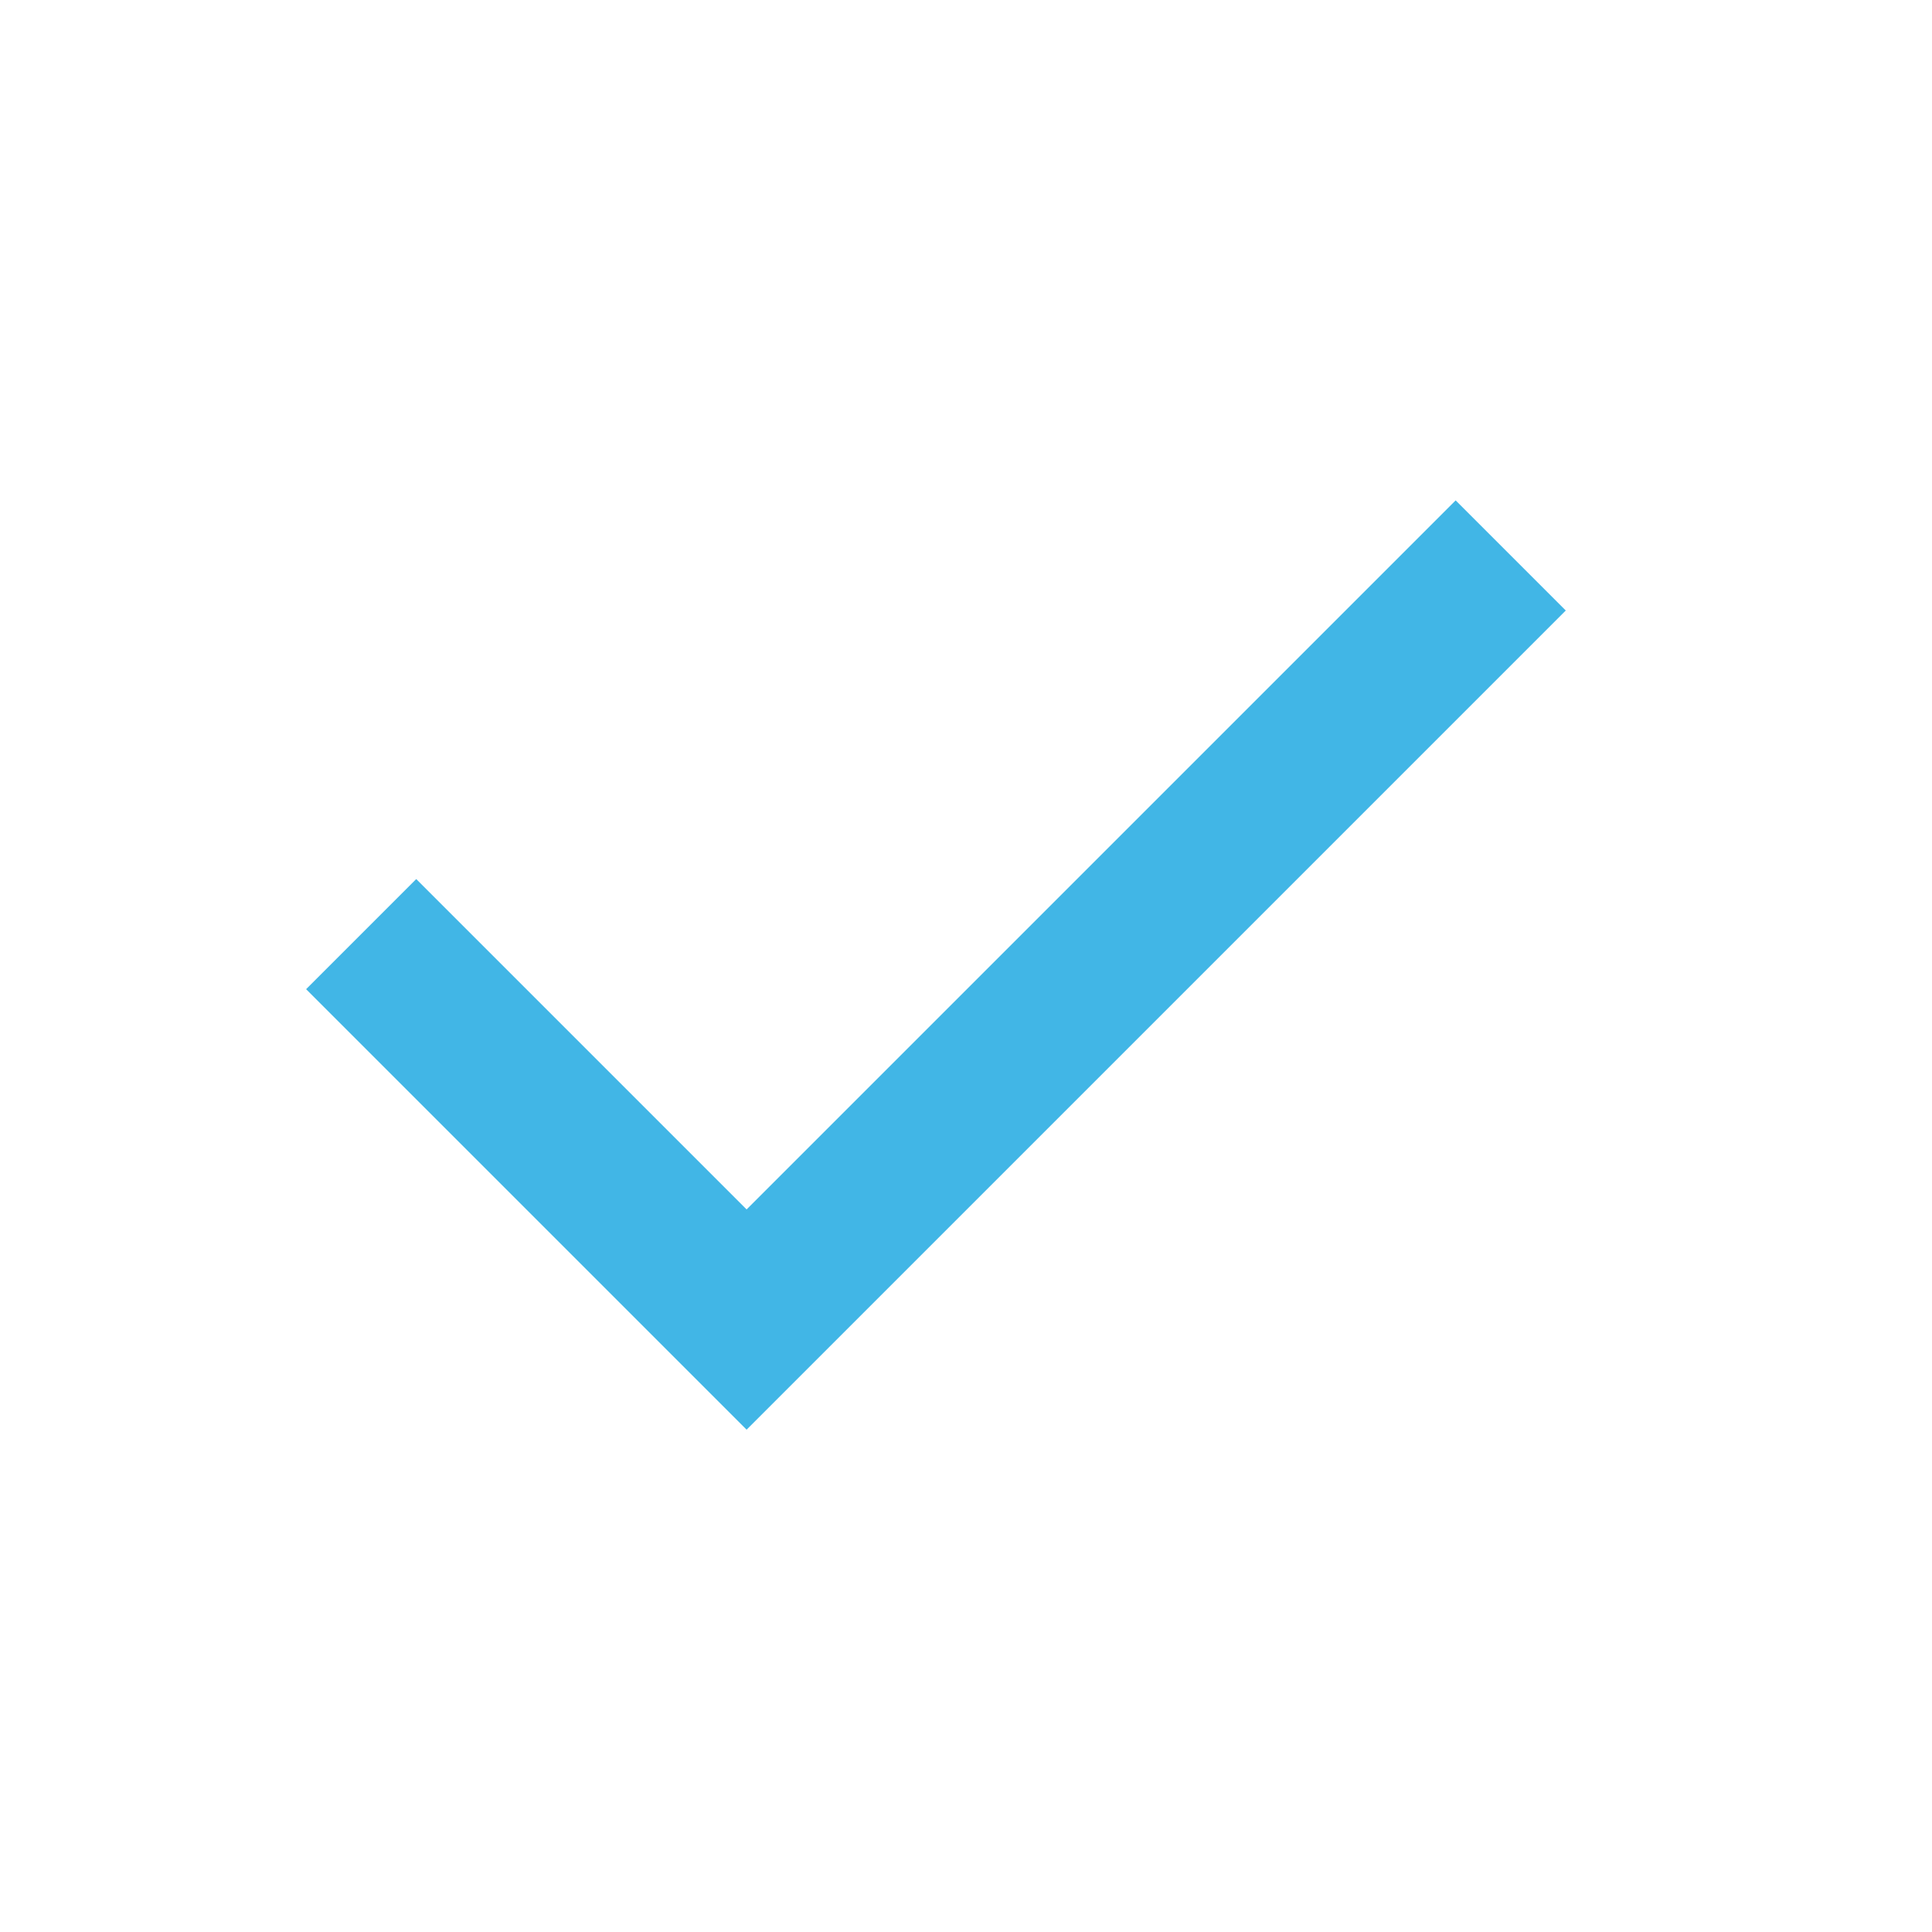<svg xmlns="http://www.w3.org/2000/svg" width="25" height="25" viewBox="0 0 25 25" fill="none"><g id="check"><mask id="mask0_188_597" style="mask-type:alpha" maskUnits="userSpaceOnUse" x="0" y="0" width="25" height="25"><rect id="Bounding box" x="0.111" y="0.5" width="24" height="24" fill="#D9D9D9"></rect></mask><g mask="url(#mask0_188_597)"><path id="check_2" d="M9.661 18.5L3.961 12.8L5.386 11.375L9.661 15.65L18.836 6.475L20.261 7.9L9.661 18.5Z" fill="#41B6E6"></path></g></g></svg>